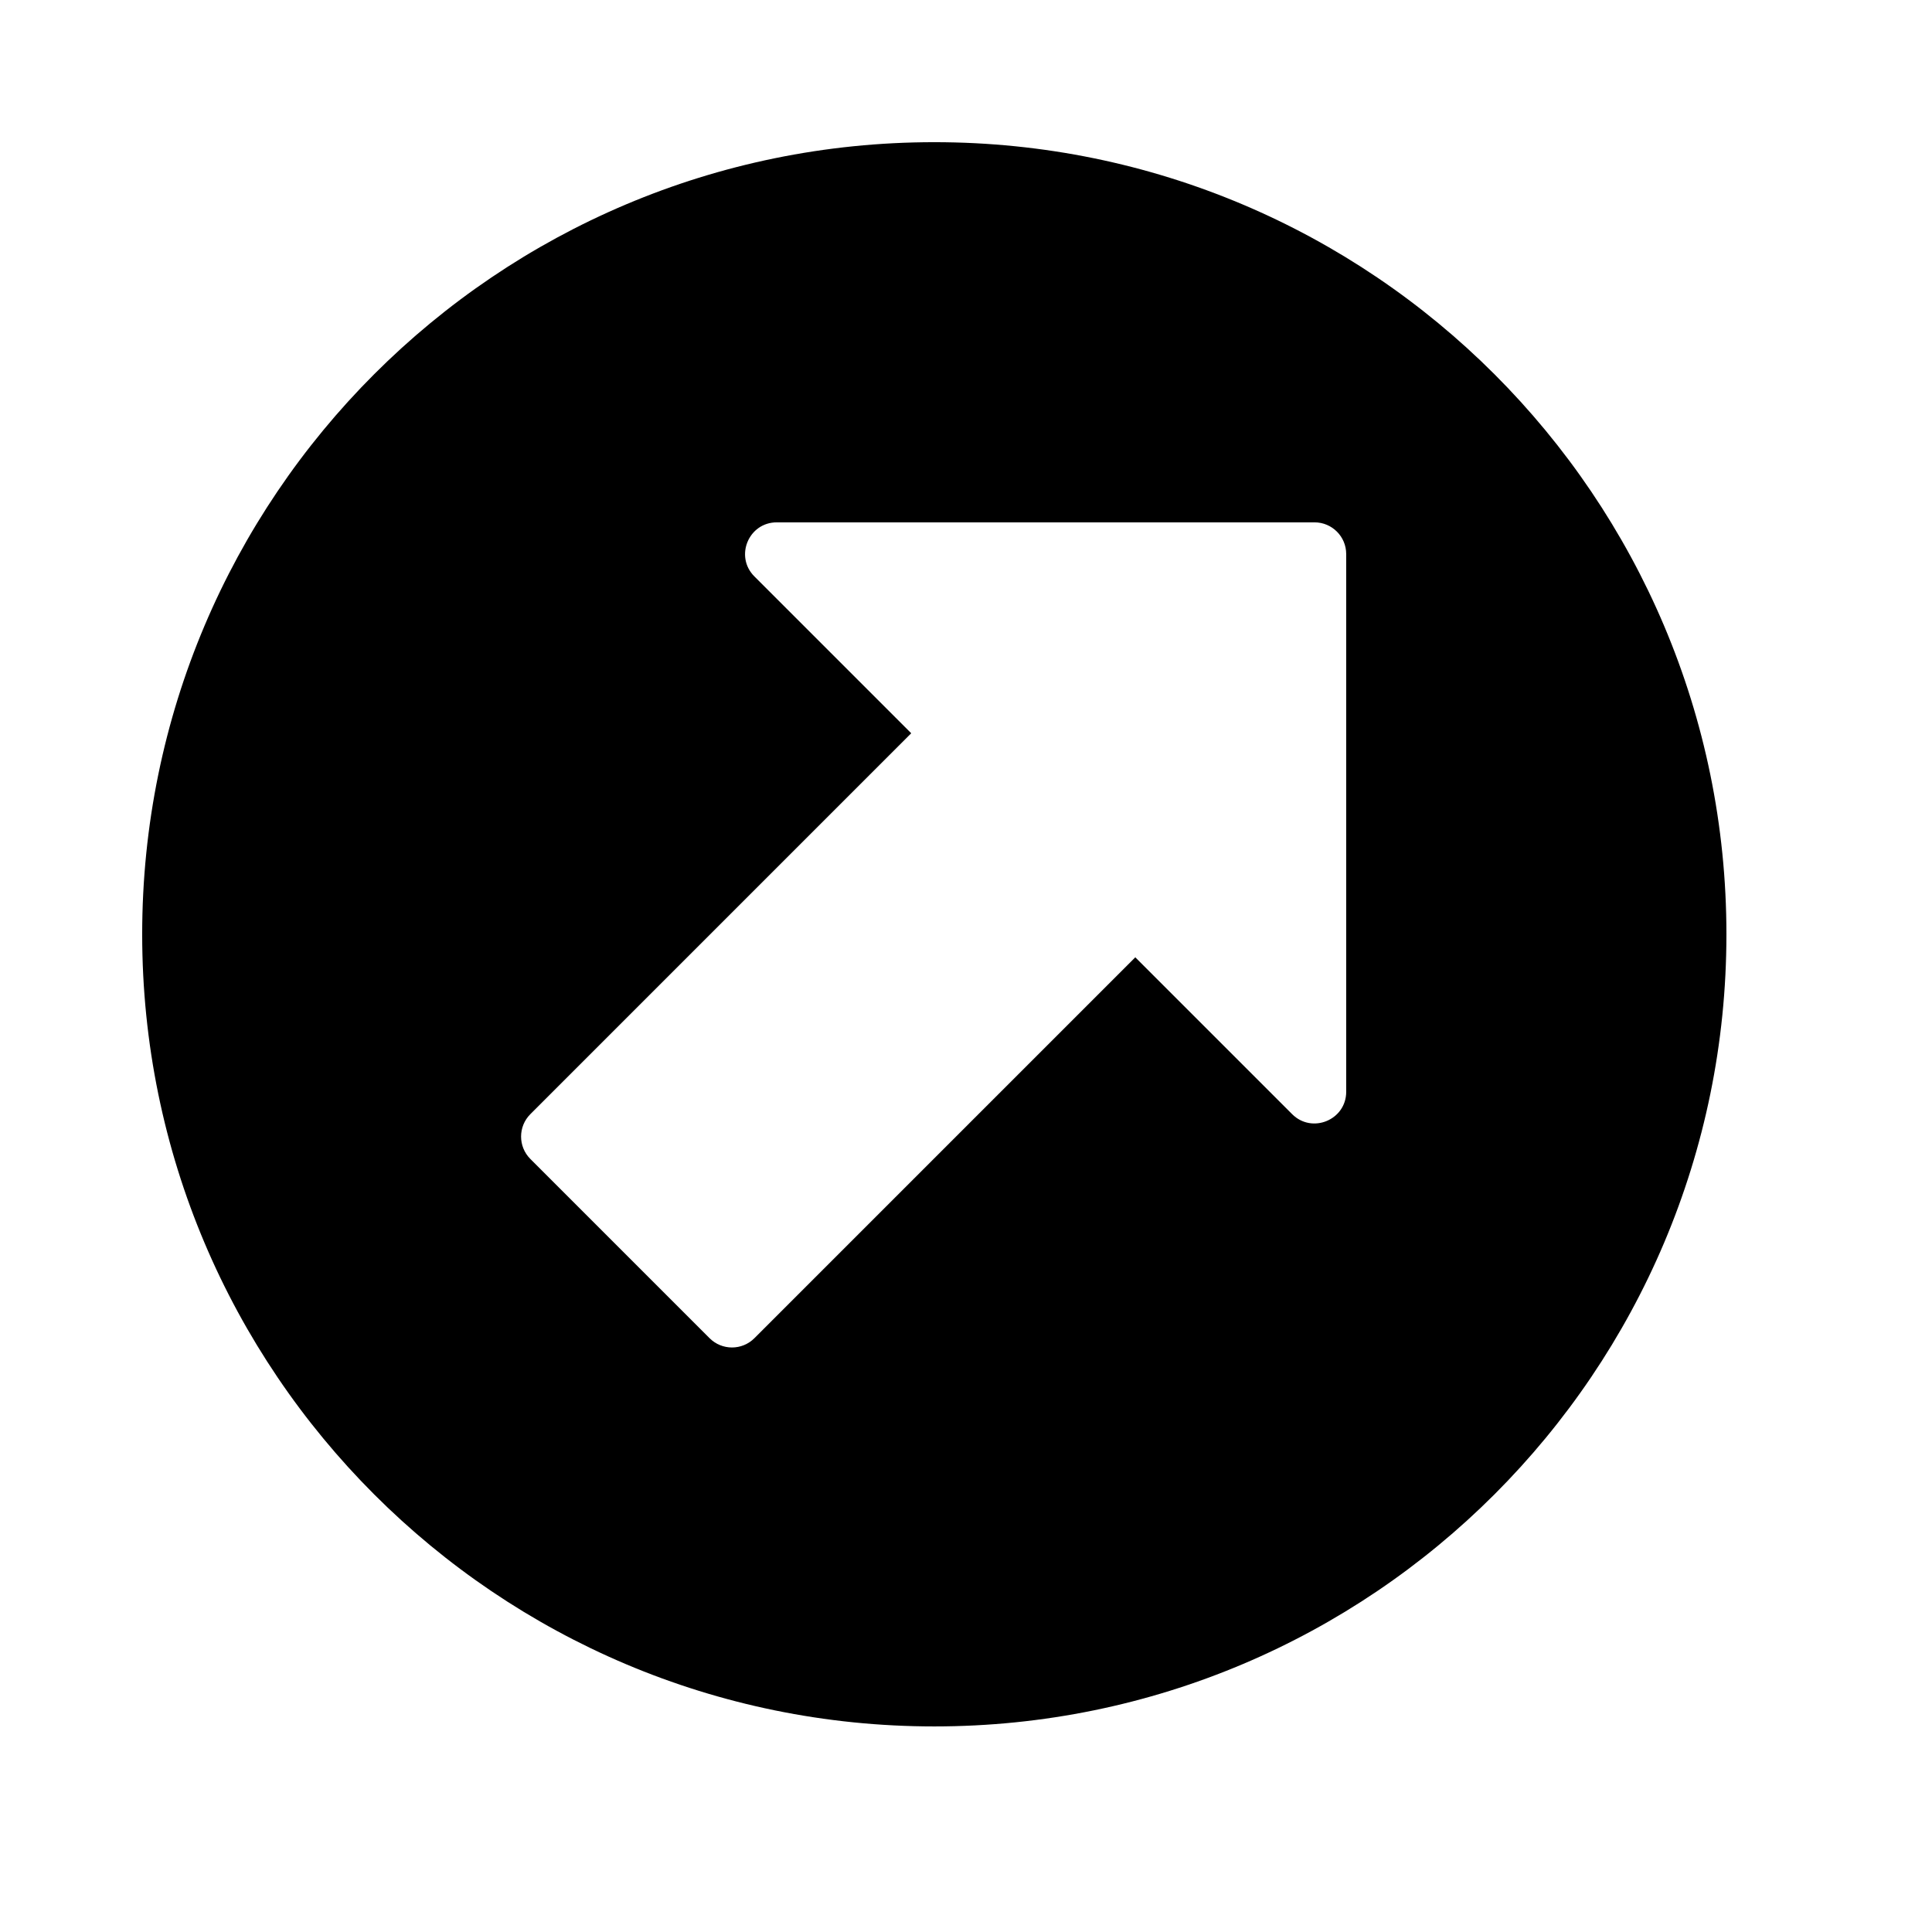 <?xml version="1.0" encoding="UTF-8"?>
<!-- Uploaded to: SVG Repo, www.svgrepo.com, Generator: SVG Repo Mixer Tools -->
<svg fill="#000000" width="800px" height="800px" version="1.1" viewBox="144 144 512 512" xmlns="http://www.w3.org/2000/svg">
 <path d="m181.68 391.6c0 115.94 93.984 209.92 209.92 209.92s209.92-93.984 209.92-209.92-93.984-209.92-209.92-209.92-209.92 93.984-209.92 209.92zm319.08-100.78v142.5c0 7.481-9.047 11.227-14.336 5.938l-41.562-41.562-100.94 100.94c-3.277 3.281-8.594 3.281-11.875 0l-47.496-47.5c-3.281-3.277-3.281-8.594 0-11.875l100.93-100.94-41.562-41.562c-5.289-5.289-1.543-14.332 5.938-14.332h142.5c4.637 0 8.398 3.758 8.398 8.395z" fill-rule="evenodd"/>
</svg>